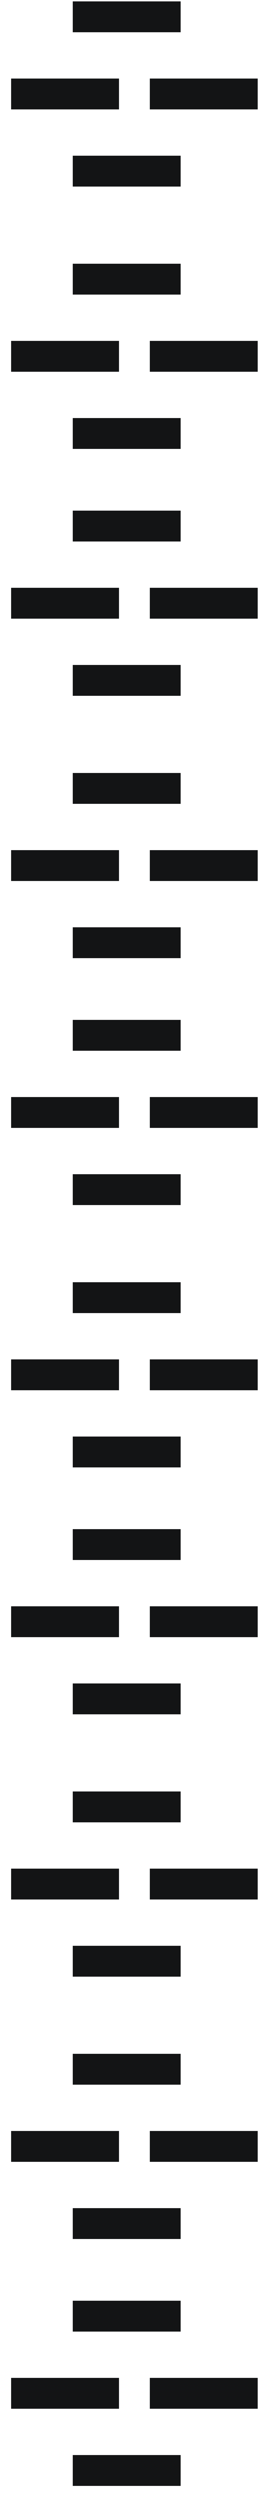 <?xml version="1.0" encoding="UTF-8"?>
<svg width="17px" height="162px" viewBox="0 0 17 162" version="1.1" xmlns="http://www.w3.org/2000/svg" xmlns:xlink="http://www.w3.org/1999/xlink">
    <title>F27FA3CE-1A71-4526-A303-9400F3000F5B</title>
    <g id="Home" stroke="none" stroke-width="1" fill="none" fill-rule="evenodd">
        <g id="00---Style-Guide" transform="translate(-1045, -9203)" fill="#131415">
            <path d="M980.221,9284.59 L980.221,9291.59 L978.221,9291.59 L978.221,9284.59 L980.221,9284.59 Z M997.221,9284.59 L997.221,9291.59 L995.221,9291.59 L995.221,9284.59 L997.221,9284.59 Z M1013.221,9284.59 L1013.221,9291.59 L1011.221,9291.59 L1011.221,9284.59 L1013.221,9284.59 Z M1030.221,9284.59 L1030.221,9291.59 L1028.221,9291.59 L1028.221,9284.59 L1030.221,9284.59 Z M1046.221,9284.59 L1046.221,9291.59 L1044.221,9291.59 L1044.221,9284.59 L1046.221,9284.59 Z M1063.221,9284.59 L1063.221,9291.59 L1061.221,9291.59 L1061.221,9284.59 L1063.221,9284.59 Z M1079.221,9284.59 L1079.221,9291.59 L1077.221,9291.59 L1077.221,9284.59 L1079.221,9284.59 Z M1096.221,9284.59 L1096.221,9291.59 L1094.221,9291.59 L1094.221,9284.59 L1096.221,9284.59 Z M1113.221,9284.59 L1113.221,9291.59 L1111.221,9291.59 L1111.221,9284.59 L1113.221,9284.59 Z M1129.221,9284.59 L1129.221,9291.59 L1127.221,9291.59 L1127.221,9284.59 L1129.221,9284.59 Z M992.221,9280.59 L992.221,9287.59 L990.221,9287.59 L990.221,9280.59 L992.221,9280.59 Z M1002.221,9280.59 L1002.221,9287.59 L1000.221,9287.59 L1000.221,9280.59 L1002.221,9280.59 Z M1008.221,9280.59 L1008.221,9287.59 L1006.221,9287.59 L1006.221,9280.59 L1008.221,9280.59 Z M1018.221,9280.59 L1018.221,9287.59 L1016.221,9287.59 L1016.221,9280.59 L1018.221,9280.59 Z M1025.221,9280.59 L1025.221,9287.59 L1023.221,9287.59 L1023.221,9280.59 L1025.221,9280.59 Z M1035.221,9280.59 L1035.221,9287.59 L1033.221,9287.59 L1033.221,9280.59 L1035.221,9280.59 Z M1041.221,9280.59 L1041.221,9287.59 L1039.221,9287.59 L1039.221,9280.59 L1041.221,9280.59 Z M975.221,9280.59 L975.221,9287.59 L973.221,9287.59 L973.221,9280.59 L975.221,9280.59 Z M1058.221,9280.59 L1058.221,9287.59 L1056.221,9287.59 L1056.221,9280.59 L1058.221,9280.59 Z M985.221,9280.59 L985.221,9287.59 L983.221,9287.59 L983.221,9280.59 L985.221,9280.59 Z M1074.221,9280.59 L1074.221,9287.59 L1072.221,9287.59 L1072.221,9280.59 L1074.221,9280.59 Z M1084.221,9280.59 L1084.221,9287.59 L1082.221,9287.59 L1082.221,9280.59 L1084.221,9280.59 Z M1091.221,9280.59 L1091.221,9287.59 L1089.221,9287.59 L1089.221,9280.59 L1091.221,9280.59 Z M1101.221,9280.59 L1101.221,9287.59 L1099.221,9287.59 L1099.221,9280.59 L1101.221,9280.59 Z M1051.221,9280.59 L1051.221,9287.59 L1049.221,9287.59 L1049.221,9280.59 L1051.221,9280.59 Z M1108.221,9280.59 L1108.221,9287.59 L1106.221,9287.59 L1106.221,9280.59 L1108.221,9280.59 Z M1118.221,9280.59 L1118.221,9287.59 L1116.221,9287.59 L1116.221,9280.59 L1118.221,9280.59 Z M1068.221,9280.59 L1068.221,9287.59 L1066.221,9287.59 L1066.221,9280.59 L1068.221,9280.59 Z M1124.221,9280.59 L1124.221,9287.59 L1122.221,9287.59 L1122.221,9280.59 L1124.221,9280.59 Z M1134.221,9280.59 L1134.221,9287.59 L1132.221,9287.59 L1132.221,9280.59 L1134.221,9280.59 Z M980.221,9275.59 L980.221,9282.59 L978.221,9282.59 L978.221,9275.59 L980.221,9275.59 Z M997.221,9275.59 L997.221,9282.59 L995.221,9282.59 L995.221,9275.59 L997.221,9275.59 Z M1013.221,9275.59 L1013.221,9282.59 L1011.221,9282.59 L1011.221,9275.59 L1013.221,9275.59 Z M1030.221,9275.59 L1030.221,9282.59 L1028.221,9282.59 L1028.221,9275.59 L1030.221,9275.59 Z M1046.221,9275.59 L1046.221,9282.59 L1044.221,9282.59 L1044.221,9275.59 L1046.221,9275.59 Z M1063.221,9275.59 L1063.221,9282.59 L1061.221,9282.59 L1061.221,9275.59 L1063.221,9275.59 Z M1079.221,9275.59 L1079.221,9282.59 L1077.221,9282.59 L1077.221,9275.59 L1079.221,9275.59 Z M1096.221,9275.59 L1096.221,9282.59 L1094.221,9282.59 L1094.221,9275.59 L1096.221,9275.59 Z M1113.221,9275.59 L1113.221,9282.59 L1111.221,9282.59 L1111.221,9275.59 L1113.221,9275.59 Z M1129.221,9275.59 L1129.221,9282.59 L1127.221,9282.59 L1127.221,9275.59 L1129.221,9275.59 Z" id="Combined-Shape" transform="translate(1053.721, 9283.59) rotate(-270) translate(-1053.721, -9283.59) "></path>
        </g>
    </g>
</svg>